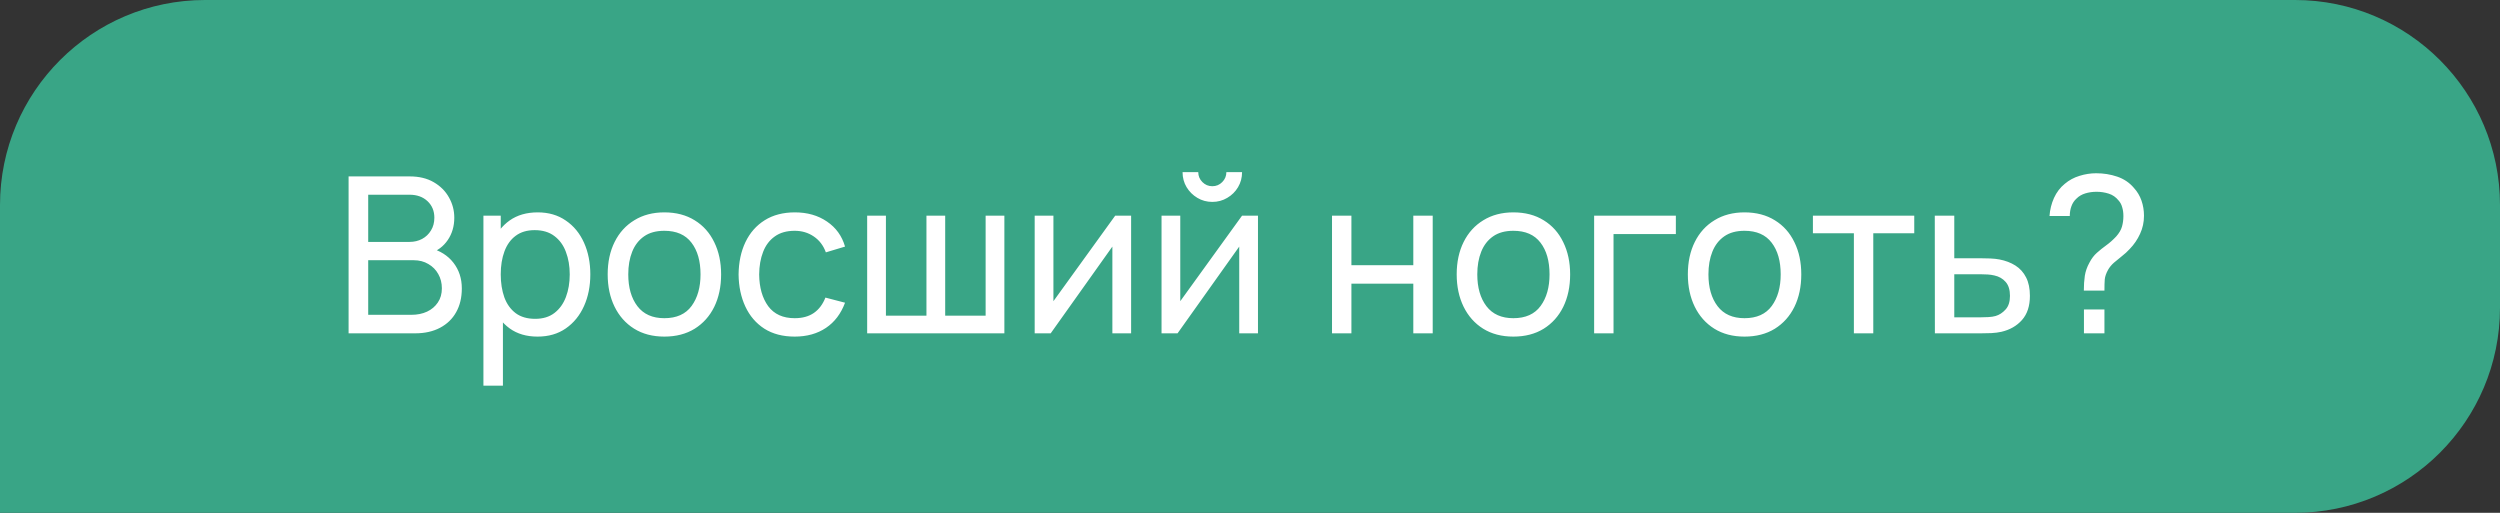 <?xml version="1.0" encoding="UTF-8"?> <svg xmlns="http://www.w3.org/2000/svg" width="195" height="40" viewBox="0 0 195 40" fill="none"><rect x="0" y="0" width="195" height="40" fill="#333333" stroke="none"/> <path d="M0 16C0 7.163 7.163 0 16 0H179C187.837 0 195 7.163 195 16V24C195 32.837 187.837 40 179 40H0V16Z" fill="#39A586"></path> <path d="M27.19 26V13.76H31.959C32.69 13.76 33.313 13.91 33.828 14.21C34.35 14.511 34.746 14.908 35.019 15.4C35.296 15.888 35.435 16.415 35.435 16.982C35.435 17.645 35.265 18.225 34.925 18.724C34.585 19.223 34.126 19.566 33.548 19.753L33.531 19.336C34.319 19.546 34.931 19.931 35.367 20.492C35.803 21.053 36.022 21.722 36.022 22.498C36.022 23.212 35.874 23.83 35.58 24.351C35.291 24.872 34.871 25.277 34.322 25.567C33.778 25.855 33.132 26 32.383 26H27.19ZM28.72 24.555H32.094C32.548 24.555 32.953 24.473 33.31 24.308C33.667 24.139 33.947 23.901 34.151 23.595C34.361 23.288 34.466 22.92 34.466 22.489C34.466 22.076 34.373 21.705 34.185 21.376C34.004 21.047 33.746 20.787 33.412 20.594C33.083 20.396 32.701 20.297 32.264 20.297H28.72V24.555ZM28.72 18.869H31.942C32.304 18.869 32.63 18.792 32.919 18.639C33.214 18.48 33.446 18.259 33.616 17.976C33.792 17.693 33.88 17.361 33.88 16.982C33.88 16.454 33.701 16.024 33.344 15.69C32.987 15.355 32.52 15.188 31.942 15.188H28.72V18.869ZM41.931 26.255C41.07 26.255 40.345 26.043 39.755 25.617C39.166 25.187 38.718 24.606 38.412 23.875C38.112 23.138 37.962 22.314 37.962 21.401C37.962 20.478 38.112 19.651 38.412 18.919C38.718 18.189 39.166 17.613 39.755 17.194C40.35 16.775 41.079 16.565 41.94 16.565C42.79 16.565 43.521 16.777 44.133 17.203C44.751 17.622 45.224 18.197 45.552 18.928C45.881 19.659 46.045 20.483 46.045 21.401C46.045 22.32 45.881 23.144 45.552 23.875C45.224 24.606 44.751 25.187 44.133 25.617C43.521 26.043 42.787 26.255 41.931 26.255ZM37.707 30.08V16.82H39.058V23.578H39.228V30.08H37.707ZM41.744 24.869C42.351 24.869 42.852 24.716 43.249 24.41C43.646 24.105 43.943 23.691 44.141 23.169C44.34 22.642 44.439 22.053 44.439 21.401C44.439 20.756 44.34 20.172 44.141 19.651C43.949 19.129 43.648 18.715 43.24 18.41C42.838 18.104 42.325 17.951 41.702 17.951C41.107 17.951 40.614 18.098 40.223 18.392C39.832 18.681 39.54 19.087 39.347 19.608C39.155 20.124 39.058 20.721 39.058 21.401C39.058 22.07 39.152 22.668 39.339 23.195C39.532 23.716 39.826 24.127 40.223 24.427C40.62 24.722 41.127 24.869 41.744 24.869ZM51.819 26.255C50.906 26.255 50.119 26.048 49.456 25.634C48.798 25.221 48.291 24.648 47.934 23.918C47.577 23.186 47.399 22.348 47.399 21.401C47.399 20.438 47.58 19.594 47.943 18.869C48.305 18.143 48.818 17.579 49.481 17.177C50.144 16.769 50.923 16.565 51.819 16.565C52.737 16.565 53.527 16.772 54.19 17.186C54.853 17.593 55.36 18.163 55.712 18.894C56.069 19.619 56.247 20.455 56.247 21.401C56.247 22.359 56.069 23.203 55.712 23.934C55.355 24.66 54.845 25.229 54.182 25.643C53.519 26.051 52.731 26.255 51.819 26.255ZM51.819 24.819C52.771 24.819 53.479 24.501 53.944 23.866C54.408 23.232 54.641 22.41 54.641 21.401C54.641 20.364 54.406 19.54 53.935 18.928C53.465 18.31 52.759 18.002 51.819 18.002C51.178 18.002 50.651 18.146 50.238 18.435C49.824 18.724 49.515 19.123 49.311 19.634C49.107 20.143 49.005 20.733 49.005 21.401C49.005 22.433 49.243 23.26 49.719 23.884C50.195 24.507 50.895 24.819 51.819 24.819ZM61.986 26.255C61.057 26.255 60.266 26.048 59.615 25.634C58.969 25.215 58.476 24.64 58.136 23.909C57.796 23.178 57.62 22.345 57.609 21.41C57.62 20.452 57.798 19.611 58.144 18.886C58.495 18.154 58.997 17.585 59.649 17.177C60.3 16.769 61.085 16.565 62.003 16.565C62.972 16.565 63.805 16.803 64.502 17.279C65.205 17.755 65.675 18.407 65.913 19.234L64.417 19.684C64.225 19.152 63.91 18.738 63.474 18.444C63.043 18.149 62.547 18.002 61.986 18.002C61.357 18.002 60.839 18.149 60.431 18.444C60.023 18.733 59.719 19.135 59.521 19.651C59.323 20.16 59.221 20.747 59.215 21.41C59.227 22.43 59.462 23.255 59.921 23.884C60.385 24.507 61.074 24.819 61.986 24.819C62.587 24.819 63.086 24.683 63.482 24.41C63.879 24.133 64.179 23.733 64.383 23.212L65.913 23.611C65.596 24.467 65.1 25.122 64.426 25.575C63.751 26.028 62.938 26.255 61.986 26.255ZM67.639 26V16.82H69.102V24.623H72.263V16.82H73.725V24.623H76.879V16.82H78.341V26H67.639ZM88.227 16.82V26H86.765V19.234L81.954 26H80.705V16.82H82.167V23.492L86.986 16.82H88.227ZM94.561 15.749C94.135 15.749 93.747 15.644 93.396 15.434C93.045 15.225 92.764 14.947 92.555 14.601C92.345 14.25 92.24 13.859 92.24 13.428H93.464C93.464 13.729 93.572 13.987 93.787 14.202C94.002 14.417 94.26 14.525 94.561 14.525C94.867 14.525 95.124 14.417 95.334 14.202C95.549 13.987 95.657 13.729 95.657 13.428H96.881C96.881 13.859 96.776 14.25 96.567 14.601C96.362 14.947 96.082 15.225 95.725 15.434C95.374 15.644 94.986 15.749 94.561 15.749ZM98.122 16.82V26H96.66V19.234L91.849 26H90.6V16.82H92.061V23.492L96.881 16.82H98.122ZM103.897 26V16.82H105.41V20.688H110.238V16.82H111.751V26H110.238V22.124H105.41V26H103.897ZM118.042 26.255C117.13 26.255 116.342 26.048 115.679 25.634C115.022 25.221 114.515 24.648 114.158 23.918C113.801 23.186 113.622 22.348 113.622 21.401C113.622 20.438 113.804 19.594 114.166 18.869C114.529 18.143 115.042 17.579 115.705 17.177C116.368 16.769 117.147 16.565 118.042 16.565C118.96 16.565 119.751 16.772 120.414 17.186C121.077 17.593 121.584 18.163 121.935 18.894C122.292 19.619 122.471 20.455 122.471 21.401C122.471 22.359 122.292 23.203 121.935 23.934C121.578 24.66 121.068 25.229 120.405 25.643C119.742 26.051 118.955 26.255 118.042 26.255ZM118.042 24.819C118.994 24.819 119.703 24.501 120.167 23.866C120.632 23.232 120.864 22.41 120.864 21.401C120.864 20.364 120.629 19.54 120.159 18.928C119.689 18.31 118.983 18.002 118.042 18.002C117.402 18.002 116.875 18.146 116.461 18.435C116.048 18.724 115.739 19.123 115.535 19.634C115.331 20.143 115.229 20.733 115.229 21.401C115.229 22.433 115.467 23.26 115.943 23.884C116.419 24.507 117.119 24.819 118.042 24.819ZM124.342 26V16.82H130.717V18.256H125.855V26H124.342ZM136.072 26.255C135.159 26.255 134.372 26.048 133.709 25.634C133.051 25.221 132.544 24.648 132.187 23.918C131.83 23.186 131.652 22.348 131.652 21.401C131.652 20.438 131.833 19.594 132.196 18.869C132.558 18.143 133.071 17.579 133.734 17.177C134.397 16.769 135.176 16.565 136.072 16.565C136.99 16.565 137.78 16.772 138.443 17.186C139.106 17.593 139.613 18.163 139.965 18.894C140.322 19.619 140.5 20.455 140.5 21.401C140.5 22.359 140.322 23.203 139.965 23.934C139.608 24.66 139.098 25.229 138.435 25.643C137.772 26.051 136.984 26.255 136.072 26.255ZM136.072 24.819C137.024 24.819 137.732 24.501 138.197 23.866C138.661 23.232 138.894 22.41 138.894 21.401C138.894 20.364 138.659 19.54 138.188 18.928C137.718 18.31 137.012 18.002 136.072 18.002C135.431 18.002 134.904 18.146 134.491 18.435C134.077 18.724 133.768 19.123 133.564 19.634C133.36 20.143 133.258 20.733 133.258 21.401C133.258 22.433 133.496 23.26 133.972 23.884C134.448 24.507 135.148 24.819 136.072 24.819ZM144.603 26V18.197H141.407V16.82H149.312V18.197H146.116V26H144.603ZM150.921 26L150.913 16.82H152.434V20.143H154.415C154.681 20.143 154.953 20.149 155.231 20.16C155.509 20.172 155.749 20.197 155.953 20.237C156.429 20.328 156.846 20.486 157.203 20.713C157.56 20.94 157.838 21.248 158.036 21.64C158.234 22.025 158.333 22.504 158.333 23.076C158.333 23.869 158.127 24.498 157.713 24.963C157.305 25.422 156.769 25.728 156.106 25.881C155.88 25.932 155.619 25.966 155.324 25.983C155.035 25.994 154.761 26 154.5 26H150.921ZM152.434 24.75H154.525C154.695 24.75 154.885 24.745 155.095 24.733C155.305 24.722 155.492 24.694 155.656 24.648C155.945 24.564 156.203 24.396 156.429 24.147C156.662 23.898 156.778 23.541 156.778 23.076C156.778 22.606 156.665 22.243 156.438 21.988C156.217 21.733 155.925 21.566 155.562 21.486C155.398 21.447 155.225 21.421 155.044 21.41C154.863 21.399 154.69 21.393 154.525 21.393H152.434V24.75ZM162.539 22.668C162.539 22.243 162.565 21.858 162.616 21.512C162.672 21.161 162.791 20.821 162.973 20.492C163.137 20.175 163.333 19.917 163.559 19.718C163.786 19.515 164.03 19.319 164.29 19.132C164.551 18.945 164.809 18.715 165.064 18.444C165.29 18.189 165.441 17.933 165.514 17.678C165.588 17.418 165.625 17.143 165.625 16.854C165.625 16.599 165.594 16.369 165.531 16.166C165.475 15.956 165.378 15.777 165.242 15.63C165.038 15.375 164.783 15.199 164.477 15.103C164.177 15.007 163.862 14.959 163.534 14.959C163.222 14.959 162.927 15.001 162.65 15.086C162.378 15.171 162.151 15.304 161.97 15.486C161.788 15.65 161.655 15.851 161.57 16.089C161.485 16.321 161.443 16.573 161.443 16.846H159.862C159.896 16.352 160.012 15.885 160.21 15.443C160.414 14.995 160.695 14.627 161.052 14.338C161.386 14.055 161.769 13.848 162.199 13.717C162.63 13.582 163.063 13.514 163.5 13.514C164.078 13.514 164.625 13.601 165.14 13.777C165.662 13.953 166.095 14.245 166.441 14.652C166.707 14.941 166.905 15.273 167.036 15.647C167.166 16.021 167.231 16.415 167.231 16.828C167.231 17.333 167.129 17.803 166.925 18.239C166.727 18.676 166.458 19.07 166.118 19.421C165.931 19.625 165.727 19.812 165.506 19.982C165.29 20.152 165.084 20.322 164.885 20.492C164.693 20.662 164.54 20.849 164.426 21.053C164.279 21.319 164.194 21.566 164.171 21.793C164.154 22.014 164.146 22.305 164.146 22.668H162.539ZM162.548 26V24.139H164.146V26H162.548Z" fill="white"></path> </svg> 